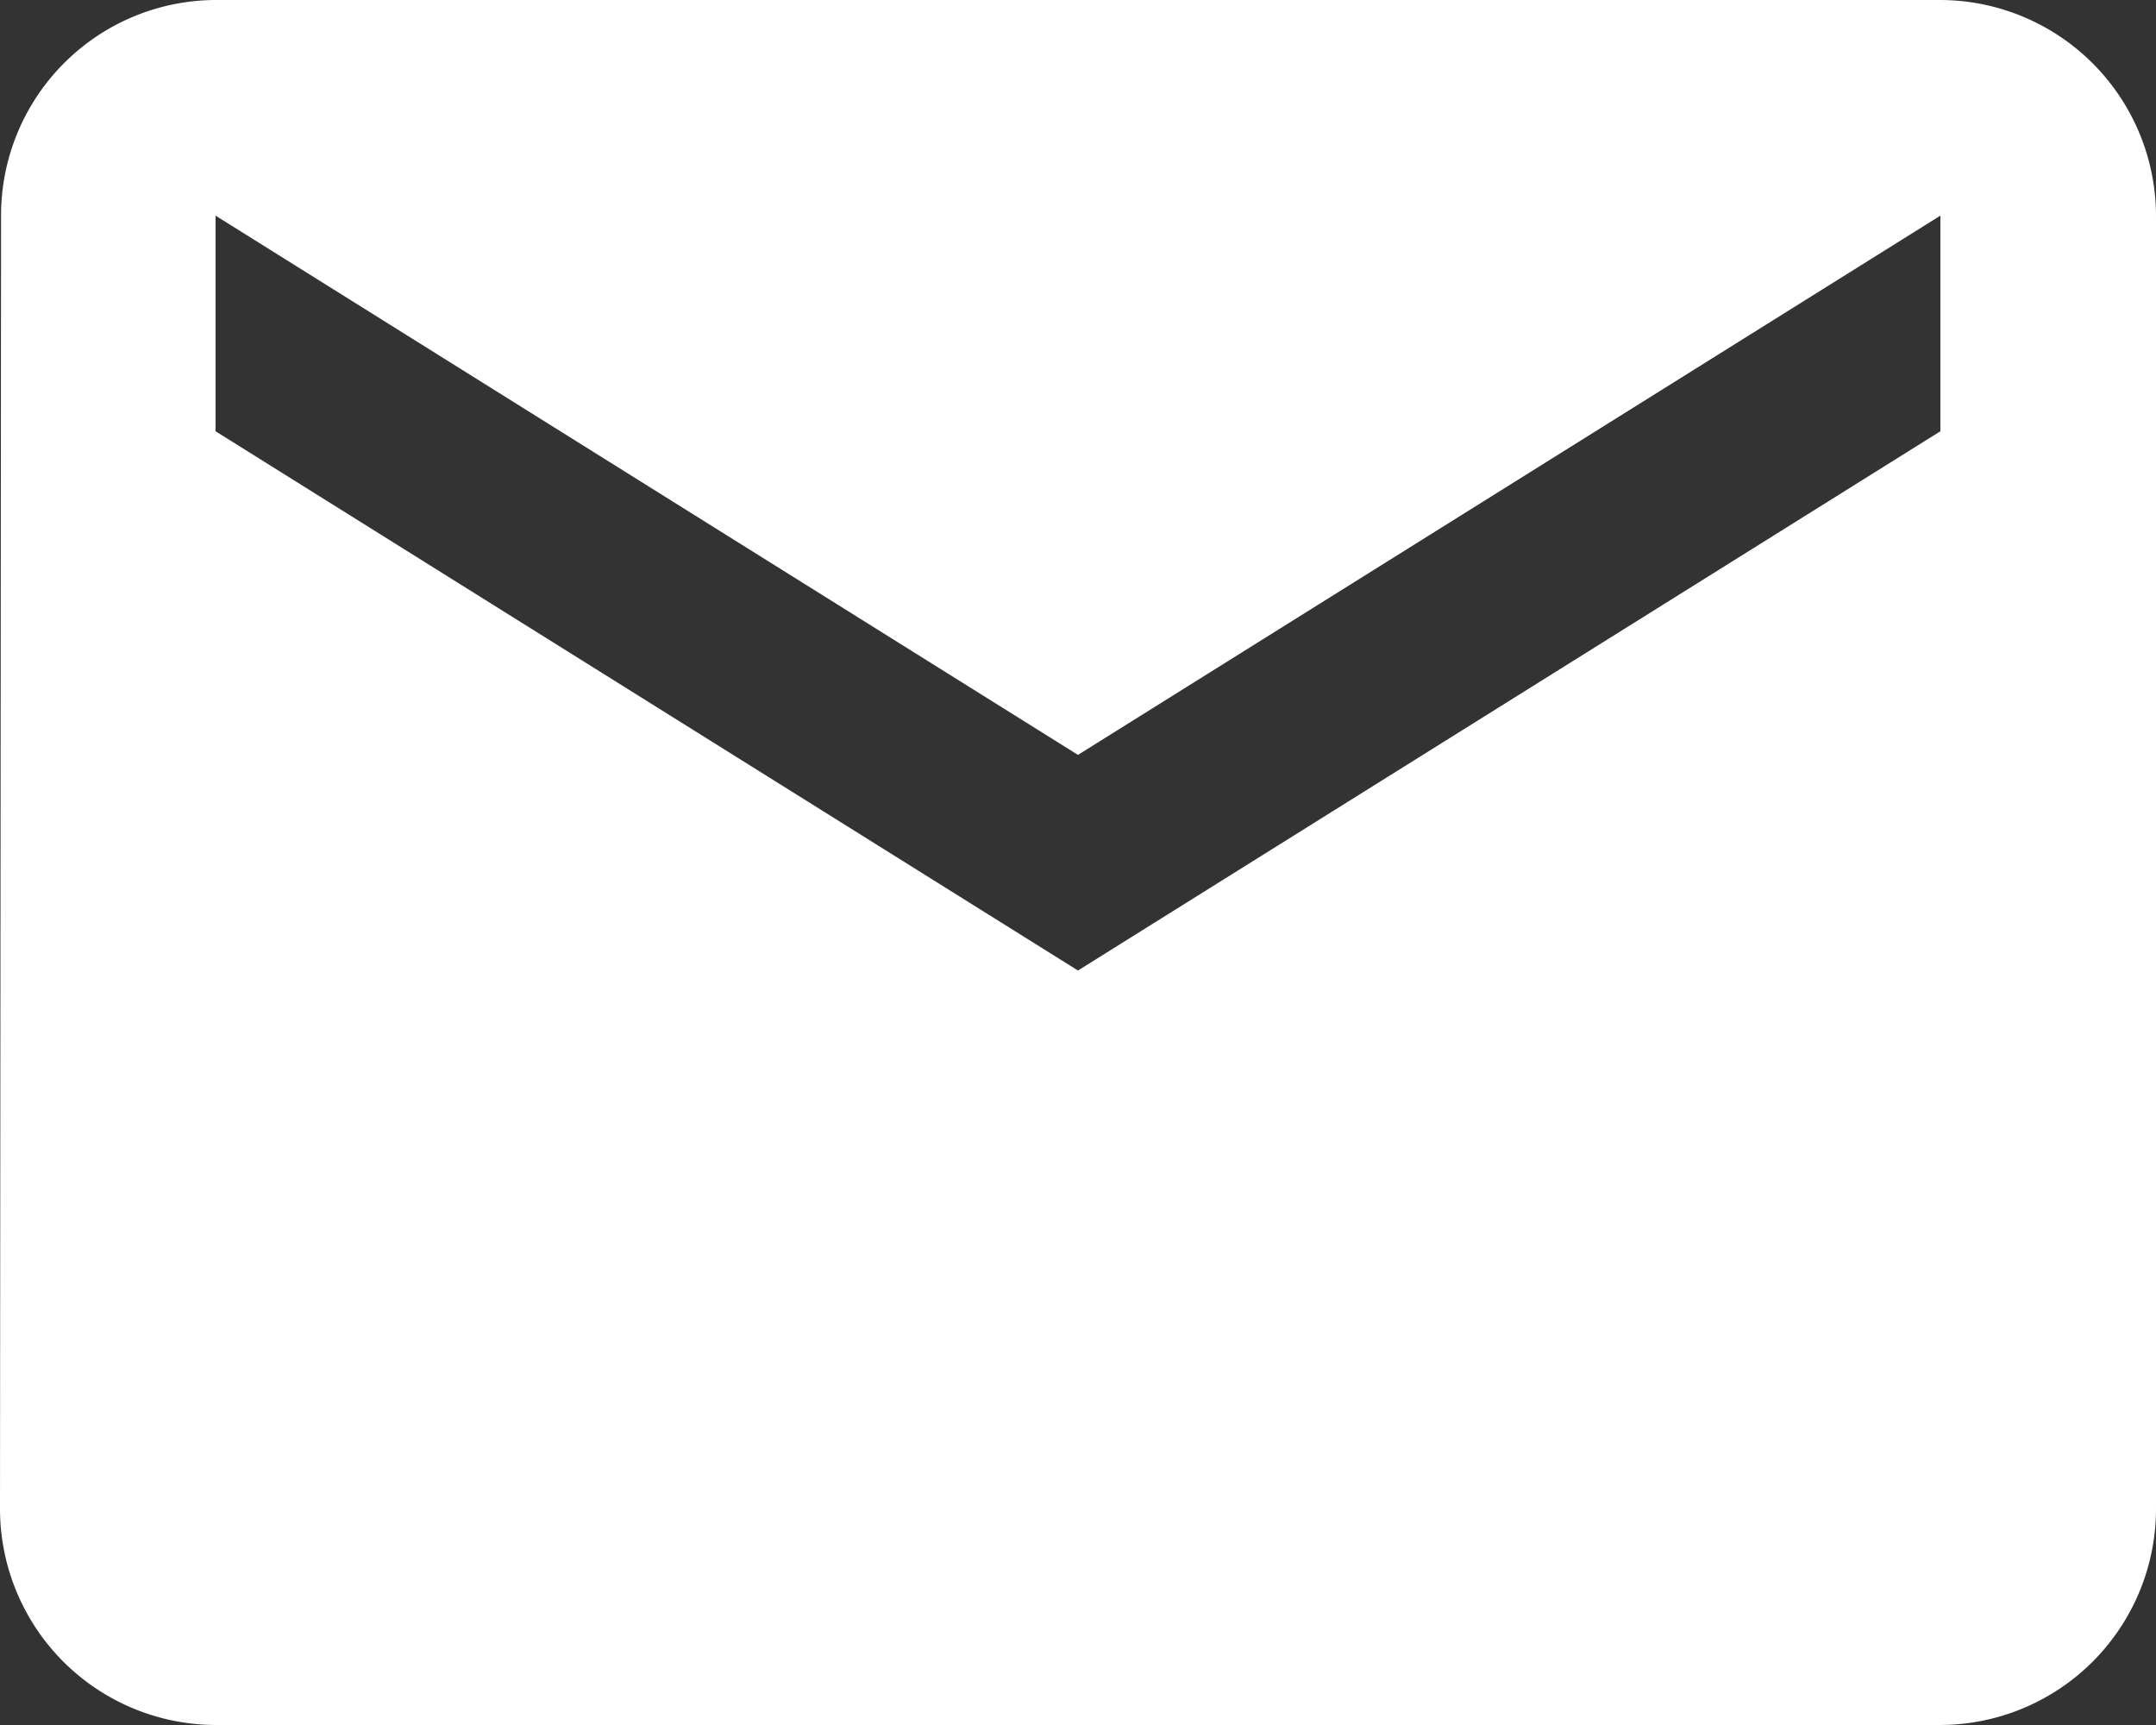 <svg xmlns="http://www.w3.org/2000/svg" width="30.389" height="24.311" viewBox="0 0 30.389 24.311">
  <rect x="0" y="0" width="30.389" height="24.311" fill="#333333" stroke="none"/>
  <path id="Icon_material-email" data-name="Icon material-email" d="M30.35,6H6.039A3.035,3.035,0,0,0,3.015,9.039L3,27.272a3.048,3.048,0,0,0,3.039,3.039H30.35a3.048,3.048,0,0,0,3.039-3.039V9.039A3.048,3.048,0,0,0,30.35,6Zm0,6.078-12.156,7.6-12.156-7.6V9.039l12.156,7.6,12.156-7.6Z" transform="translate(-3 -6)" fill="#fff"/>
</svg>
